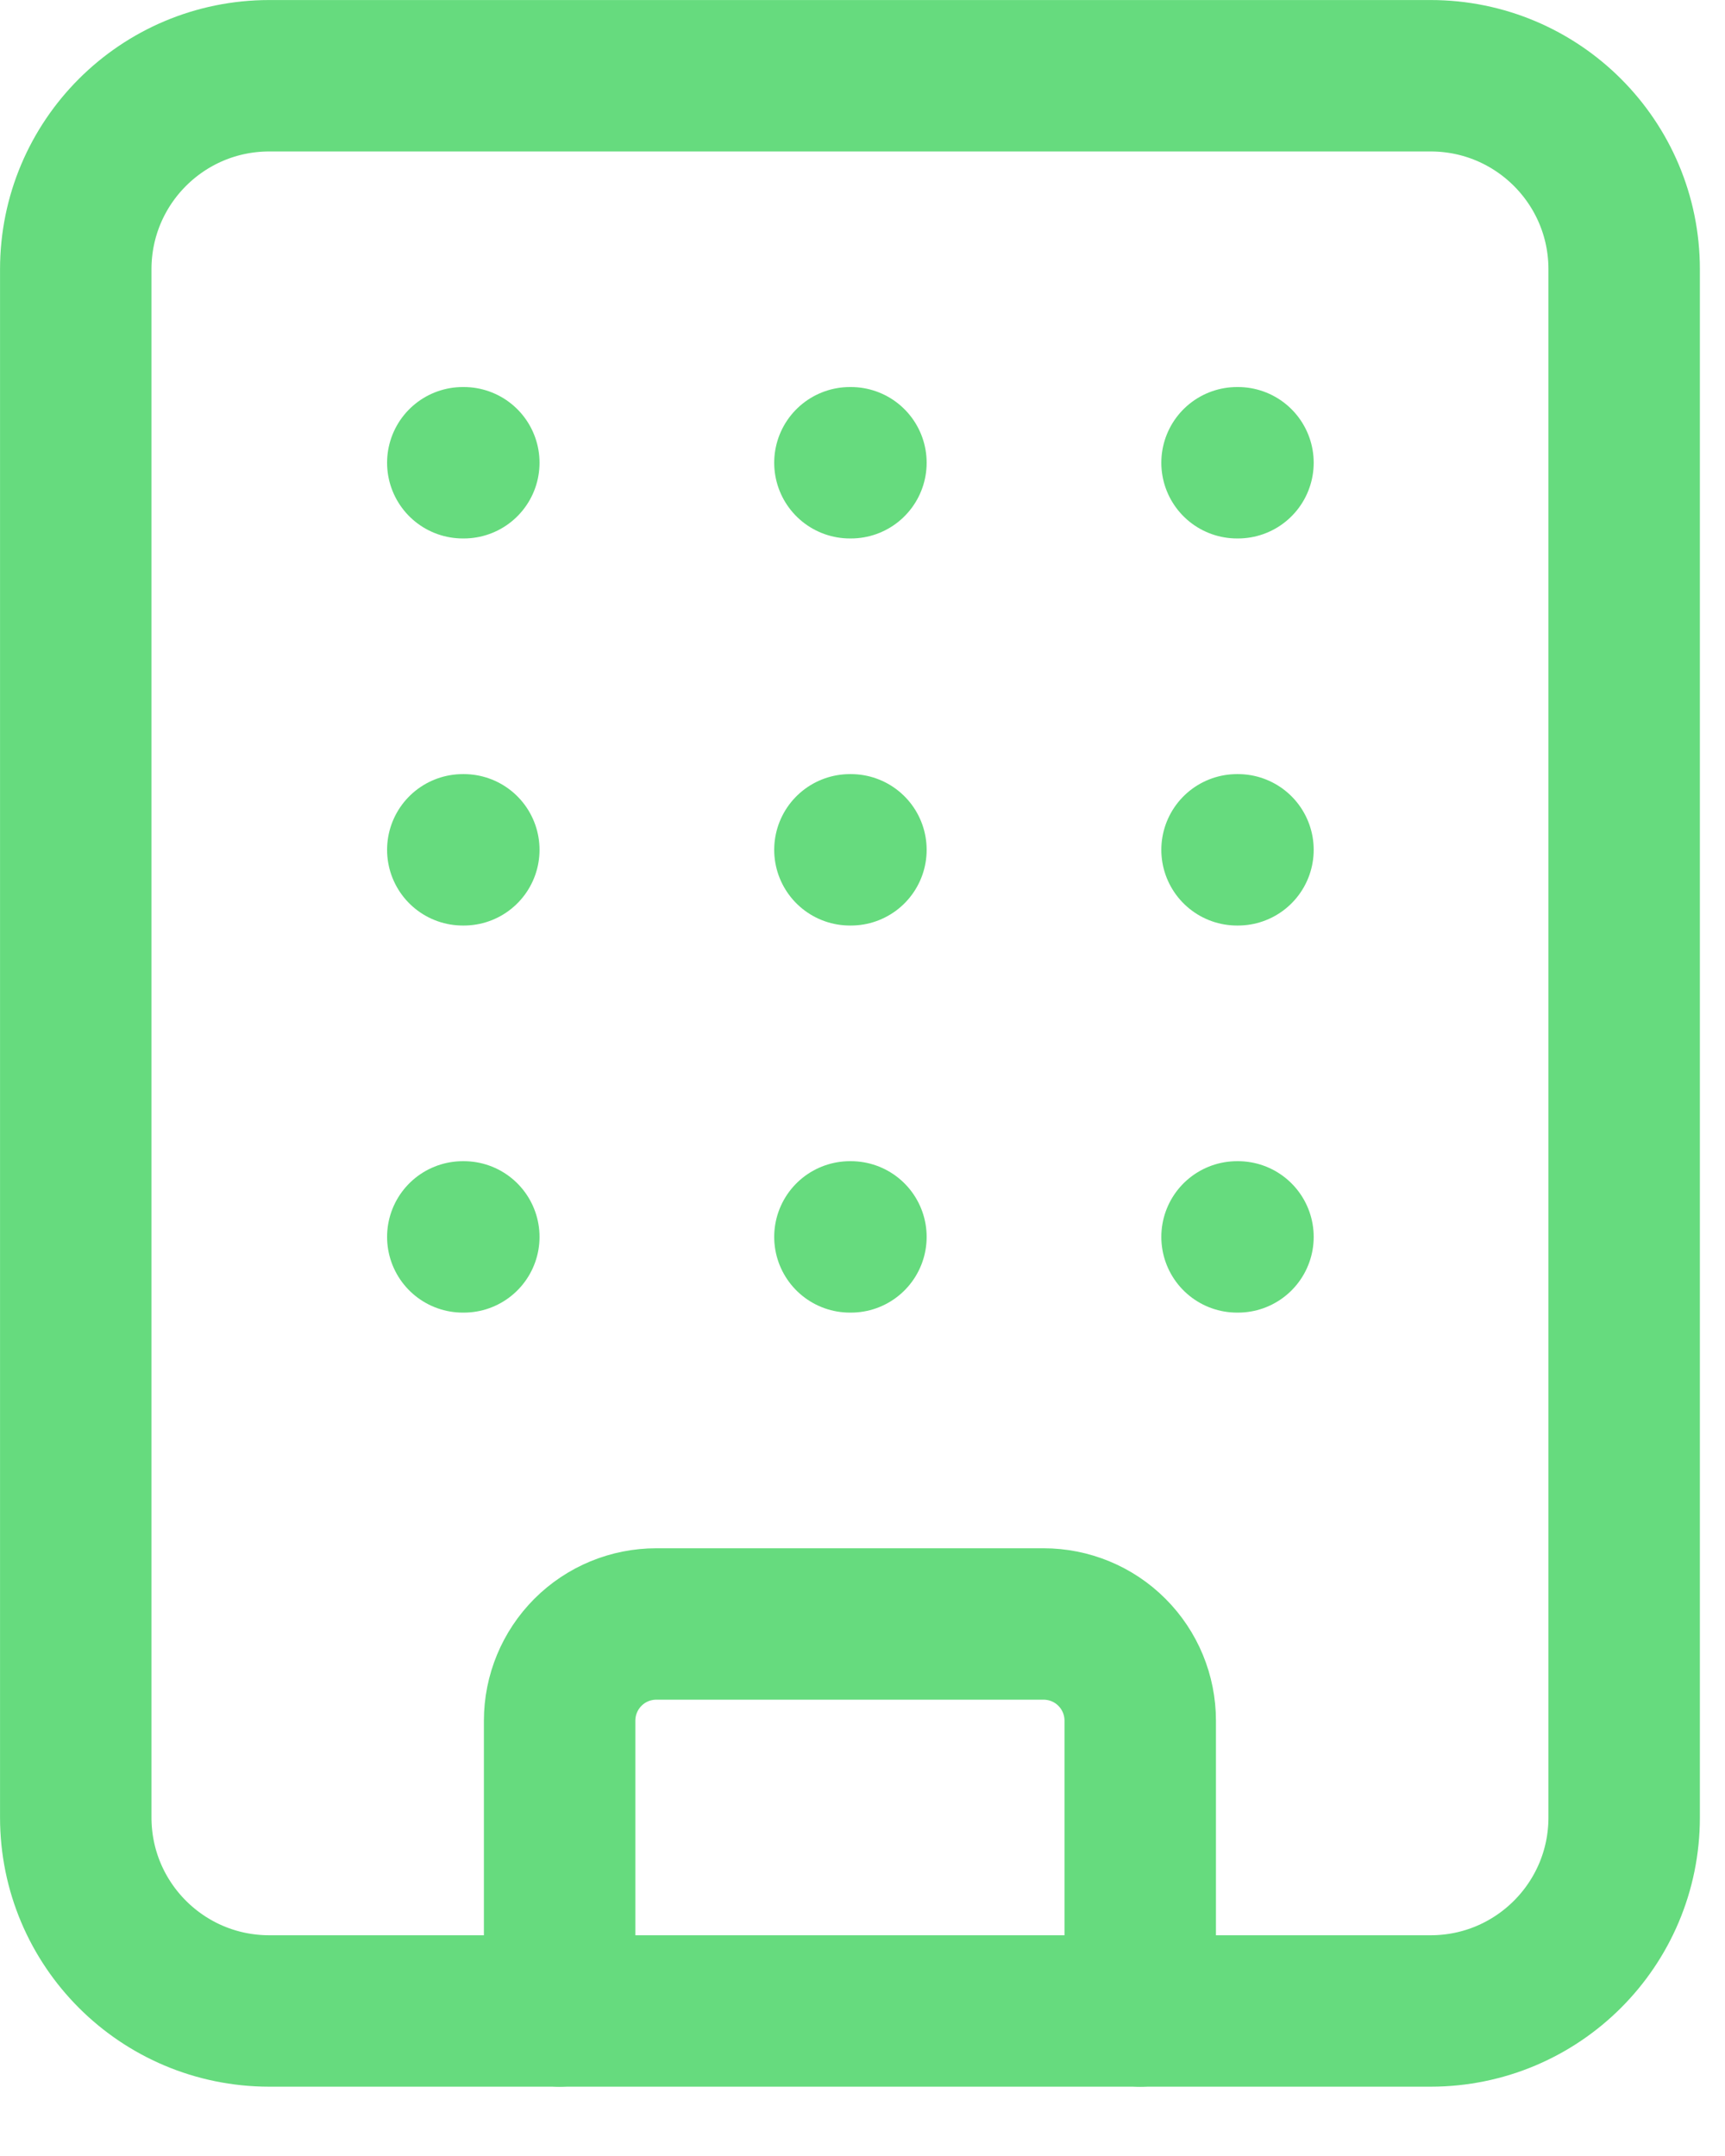 <svg width="24" height="30" viewBox="0 0 24 30" fill="none" xmlns="http://www.w3.org/2000/svg">
<path d="M11.825 11.825H11.839M11.825 17.211H11.839M11.825 6.439H11.839M17.211 11.825H17.224M17.211 17.211H17.224M17.211 6.439H17.224M6.439 11.825H6.453M6.439 17.211H6.453M6.439 6.439H6.453M7.786 27.982V23.943C7.786 23.586 7.928 23.244 8.18 22.991C8.433 22.738 8.775 22.597 9.132 22.597H14.518C14.875 22.597 15.218 22.738 15.47 22.991C15.723 23.244 15.864 23.586 15.864 23.943V27.982" stroke="#66DB7E" stroke-width="2.107" stroke-linecap="round" stroke-linejoin="round"/>
<path d="M19.904 1.054H3.747C2.259 1.054 1.054 2.259 1.054 3.747V25.289C1.054 26.777 2.259 27.982 3.747 27.982H19.904C21.391 27.982 22.597 26.777 22.597 25.289V3.747C22.597 2.259 21.391 1.054 19.904 1.054Z" stroke="#66DB7E" stroke-width="2.107" stroke-linecap="round" stroke-linejoin="round"/>
</svg>

